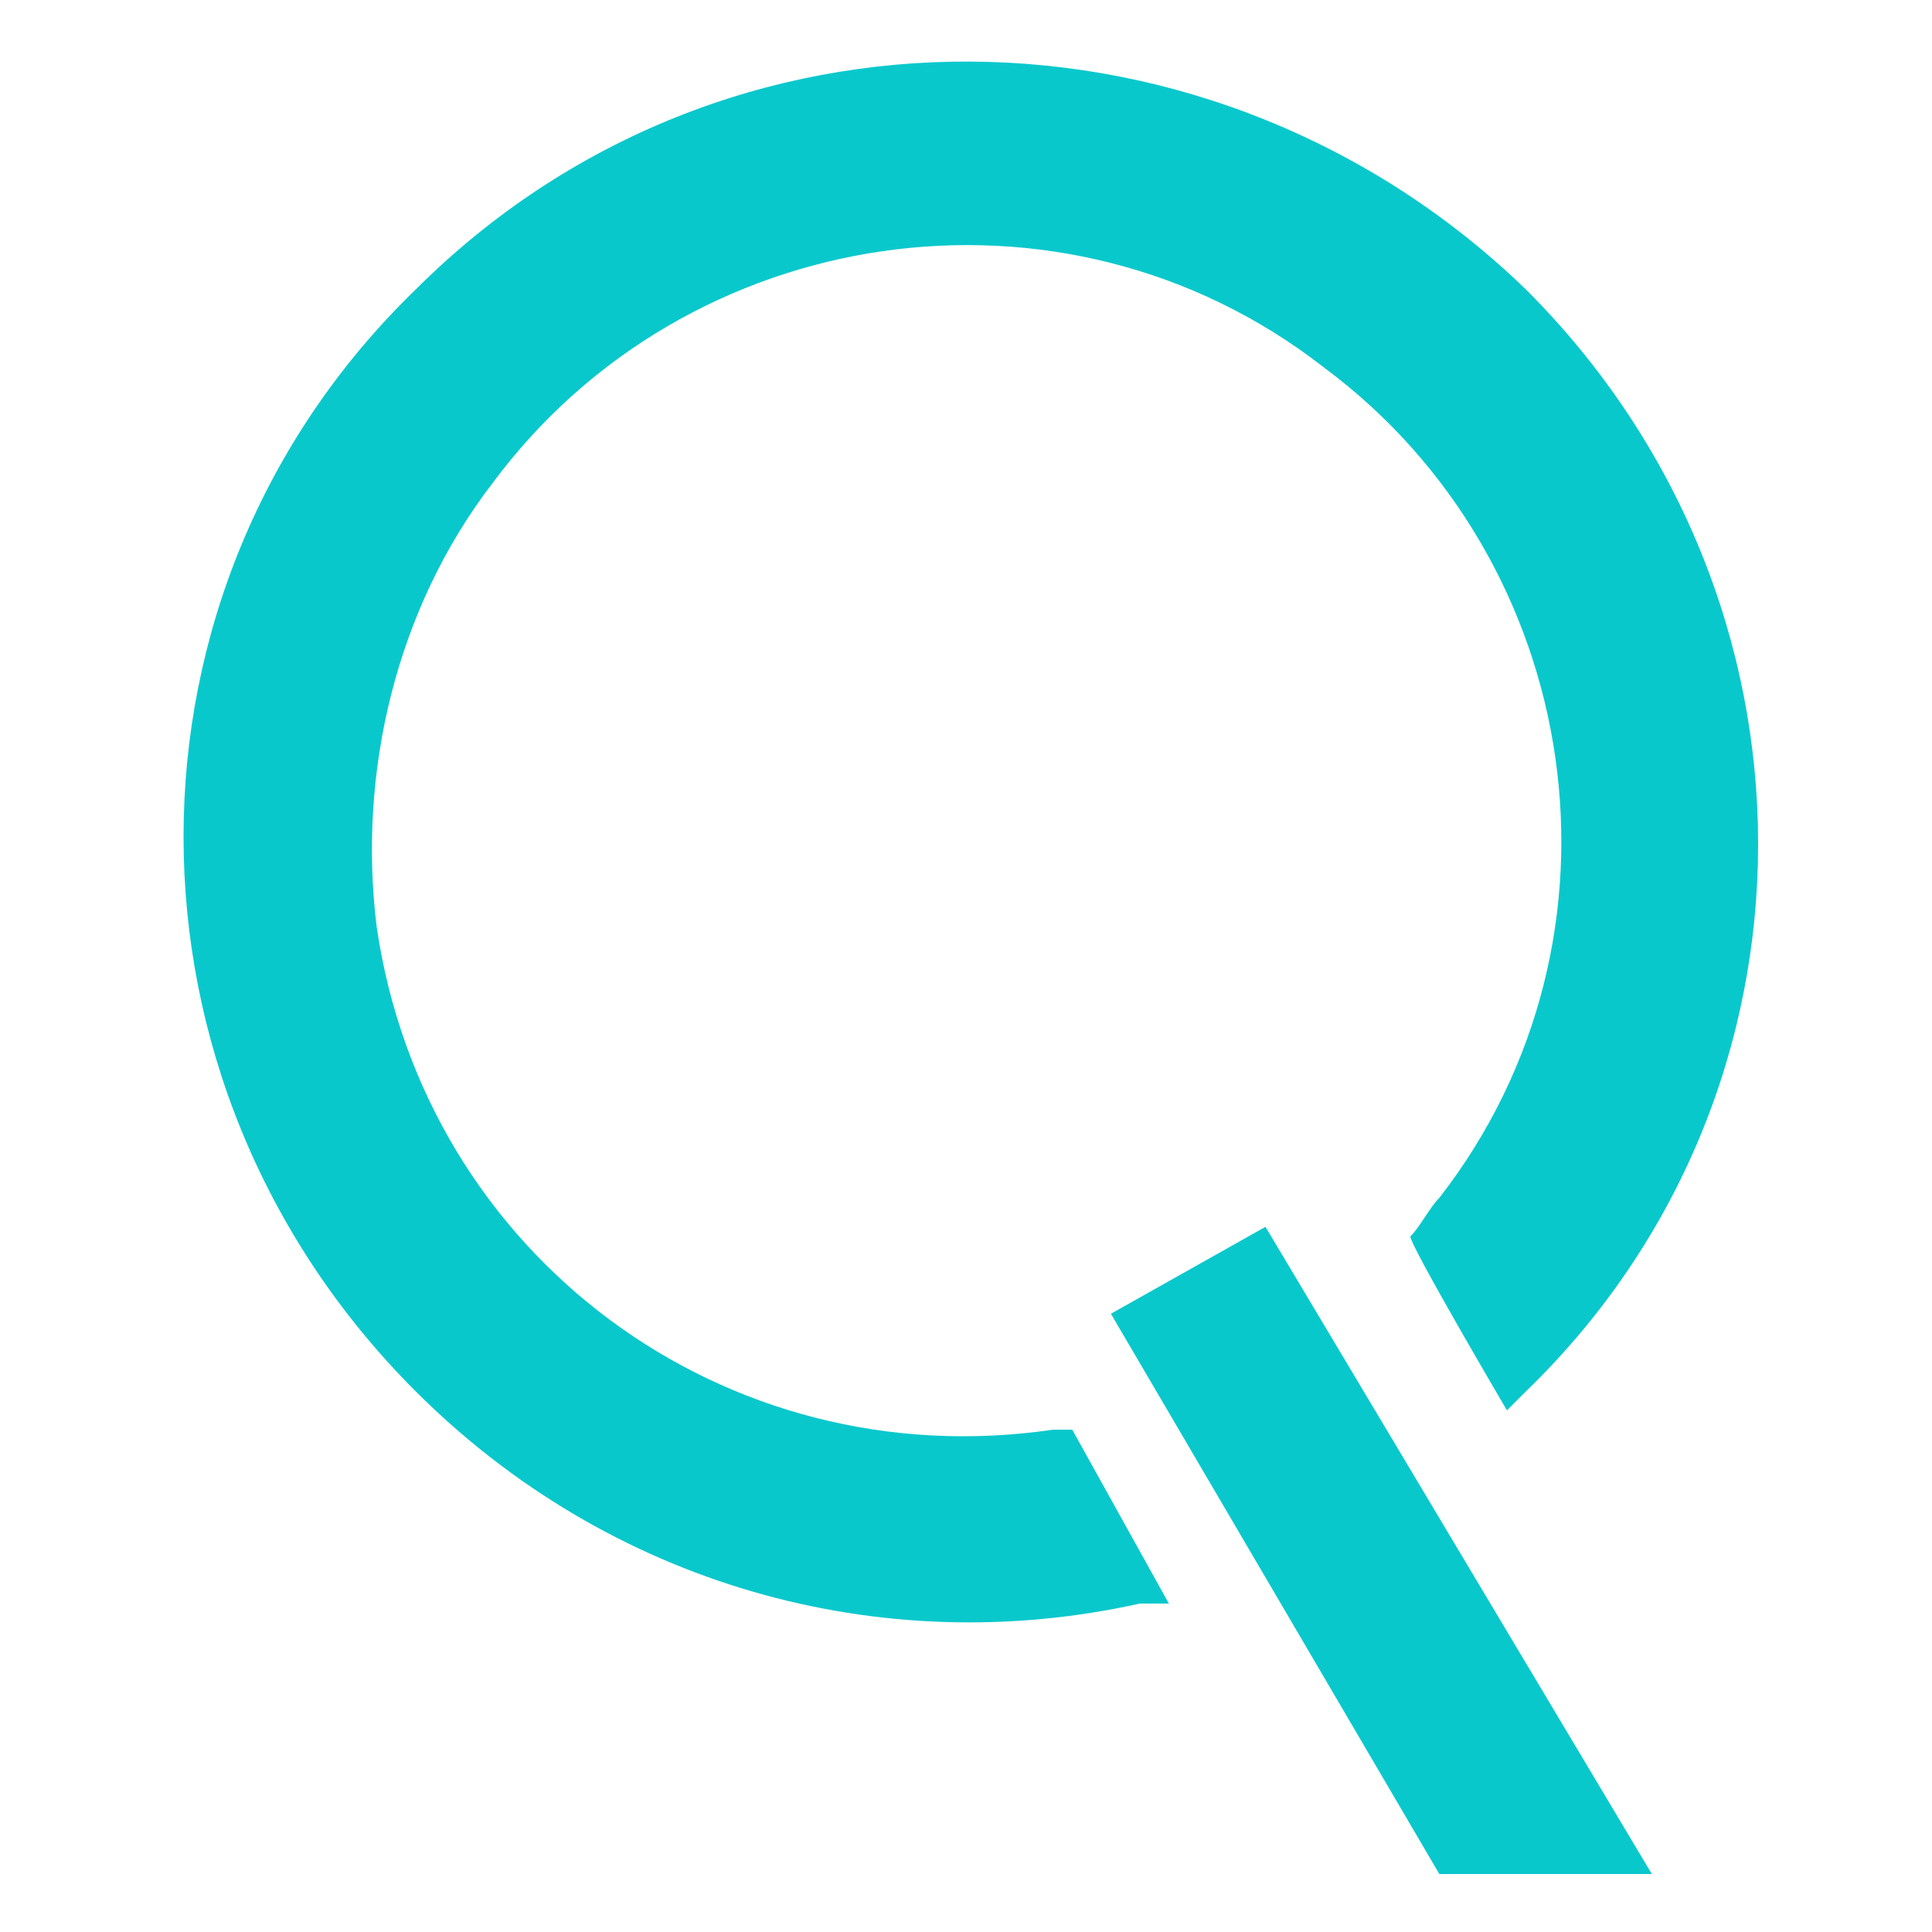 <?xml version="1.0" encoding="UTF-8"?>
<svg id="Ebene_1" xmlns="http://www.w3.org/2000/svg" width="20" height="20" version="1.1" viewBox="0 0 20 20">
  <!-- Generator: Adobe Illustrator 29.5.1, SVG Export Plug-In . SVG Version: 2.1.0 Build 141)  -->
  <defs>
    <style>
      .st0 {
        fill: #09c8cc;
      }
    </style>
  </defs>
  <path id="Pfad_23" class="st0" d="M10.9,14.8c-3.4.5-6.5-1.8-7-5.2-.2-1.6.2-3.3,1.2-4.6,2-2.7,5.9-3.3,8.6-1.2,2.7,2,3.3,5.9,1.2,8.6-.1.1-.2.3-.3.4h0c0,.1,1,1.8,1,1.8l.2-.2c3.2-3.1,3.2-8.2,0-11.4C12.6-.1,7.5-.2,4.3,3c-3.2,3.1-3.2,8.2,0,11.4,2,2,4.8,2.8,7.5,2.2h.3c0,0-1-1.8-1-1.8h-.1Z"/>
  <path id="Pfad_24" class="st0" d="M11.5,13.6l3.4,5.8h2.2l-4-6.7-1.6.9Z"/>
</svg>